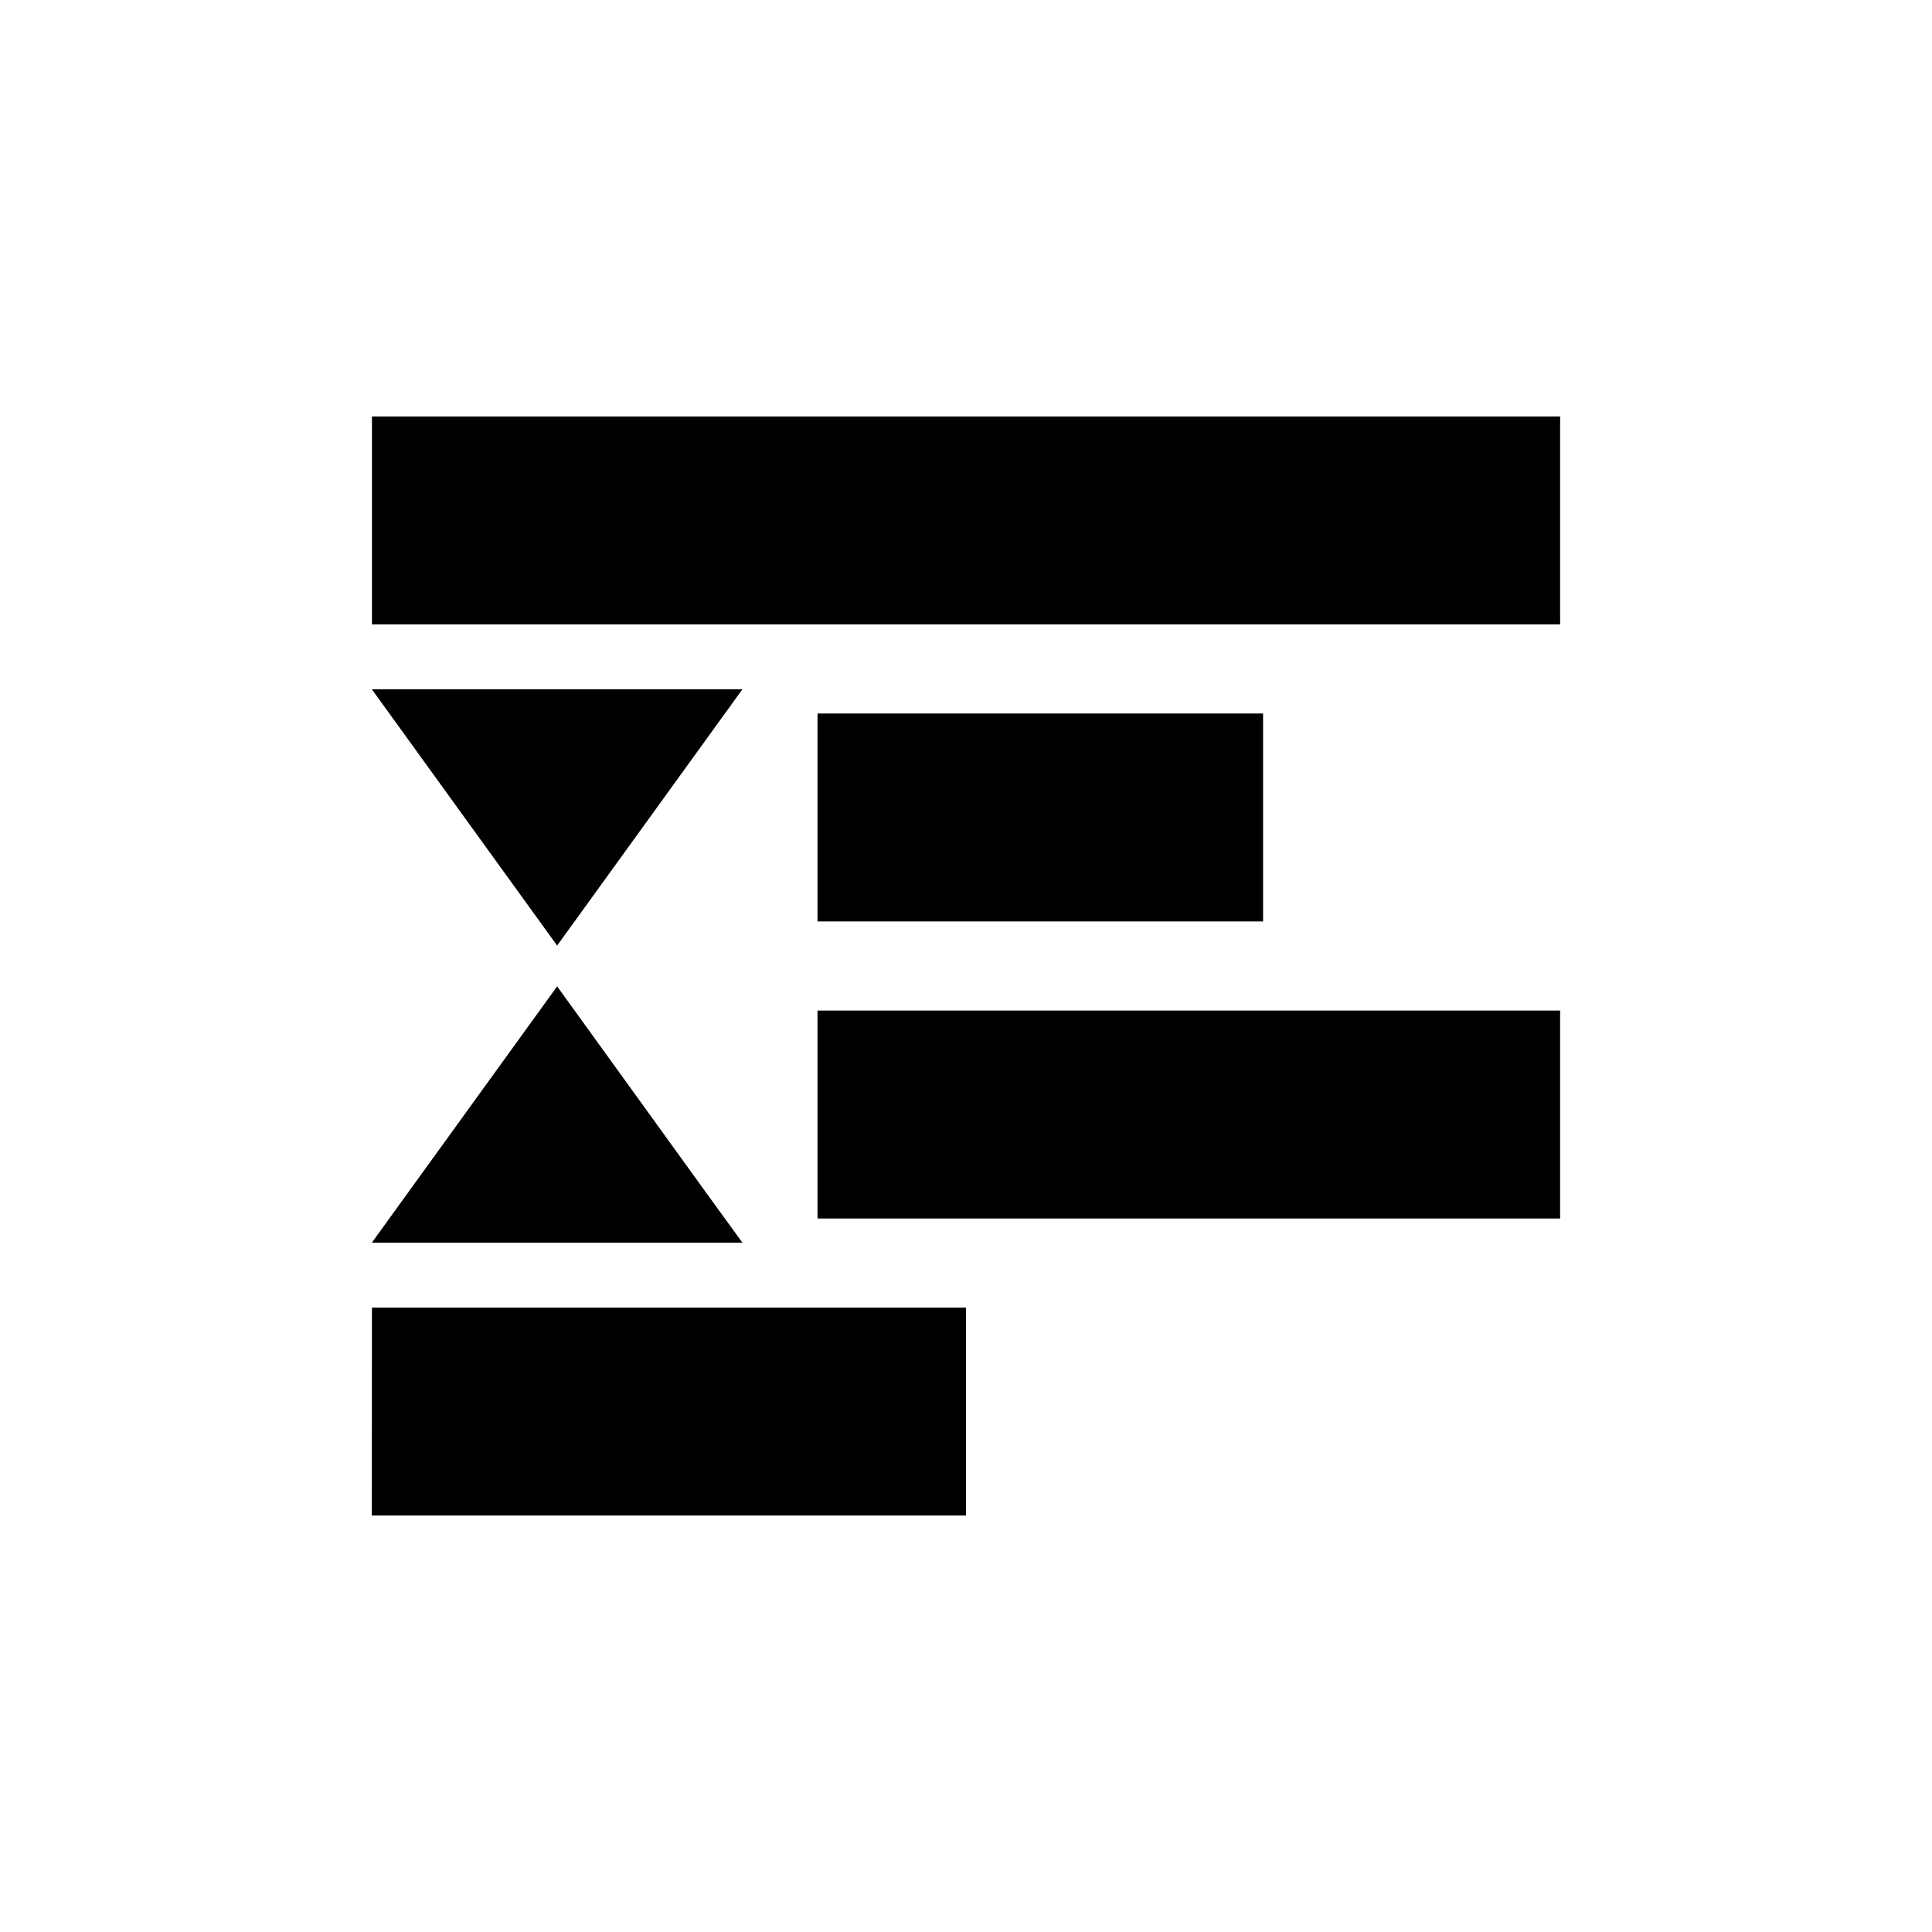 <?xml version="1.0" encoding="UTF-8"?>
<!-- Uploaded to: ICON Repo, www.iconrepo.com, Generator: ICON Repo Mixer Tools -->
<svg fill="#000000" width="800px" height="800px" version="1.1" viewBox="144 144 512 512" xmlns="http://www.w3.org/2000/svg">
 <path d="m242.57 254.37v55.102h314.88v-55.102zm-0.031 72.293 49.109 67.926 49.105-67.926zm118.11 6.426v55.105h118.08v-55.105zm-69 72.309-49.109 67.926h98.215l-9.07-12.484zm69 6.41v55.105h196.8v-55.105zm-118.08 78.719-0.031 55.105h157.47v-55.105z" fill-rule="evenodd"/>
</svg>
